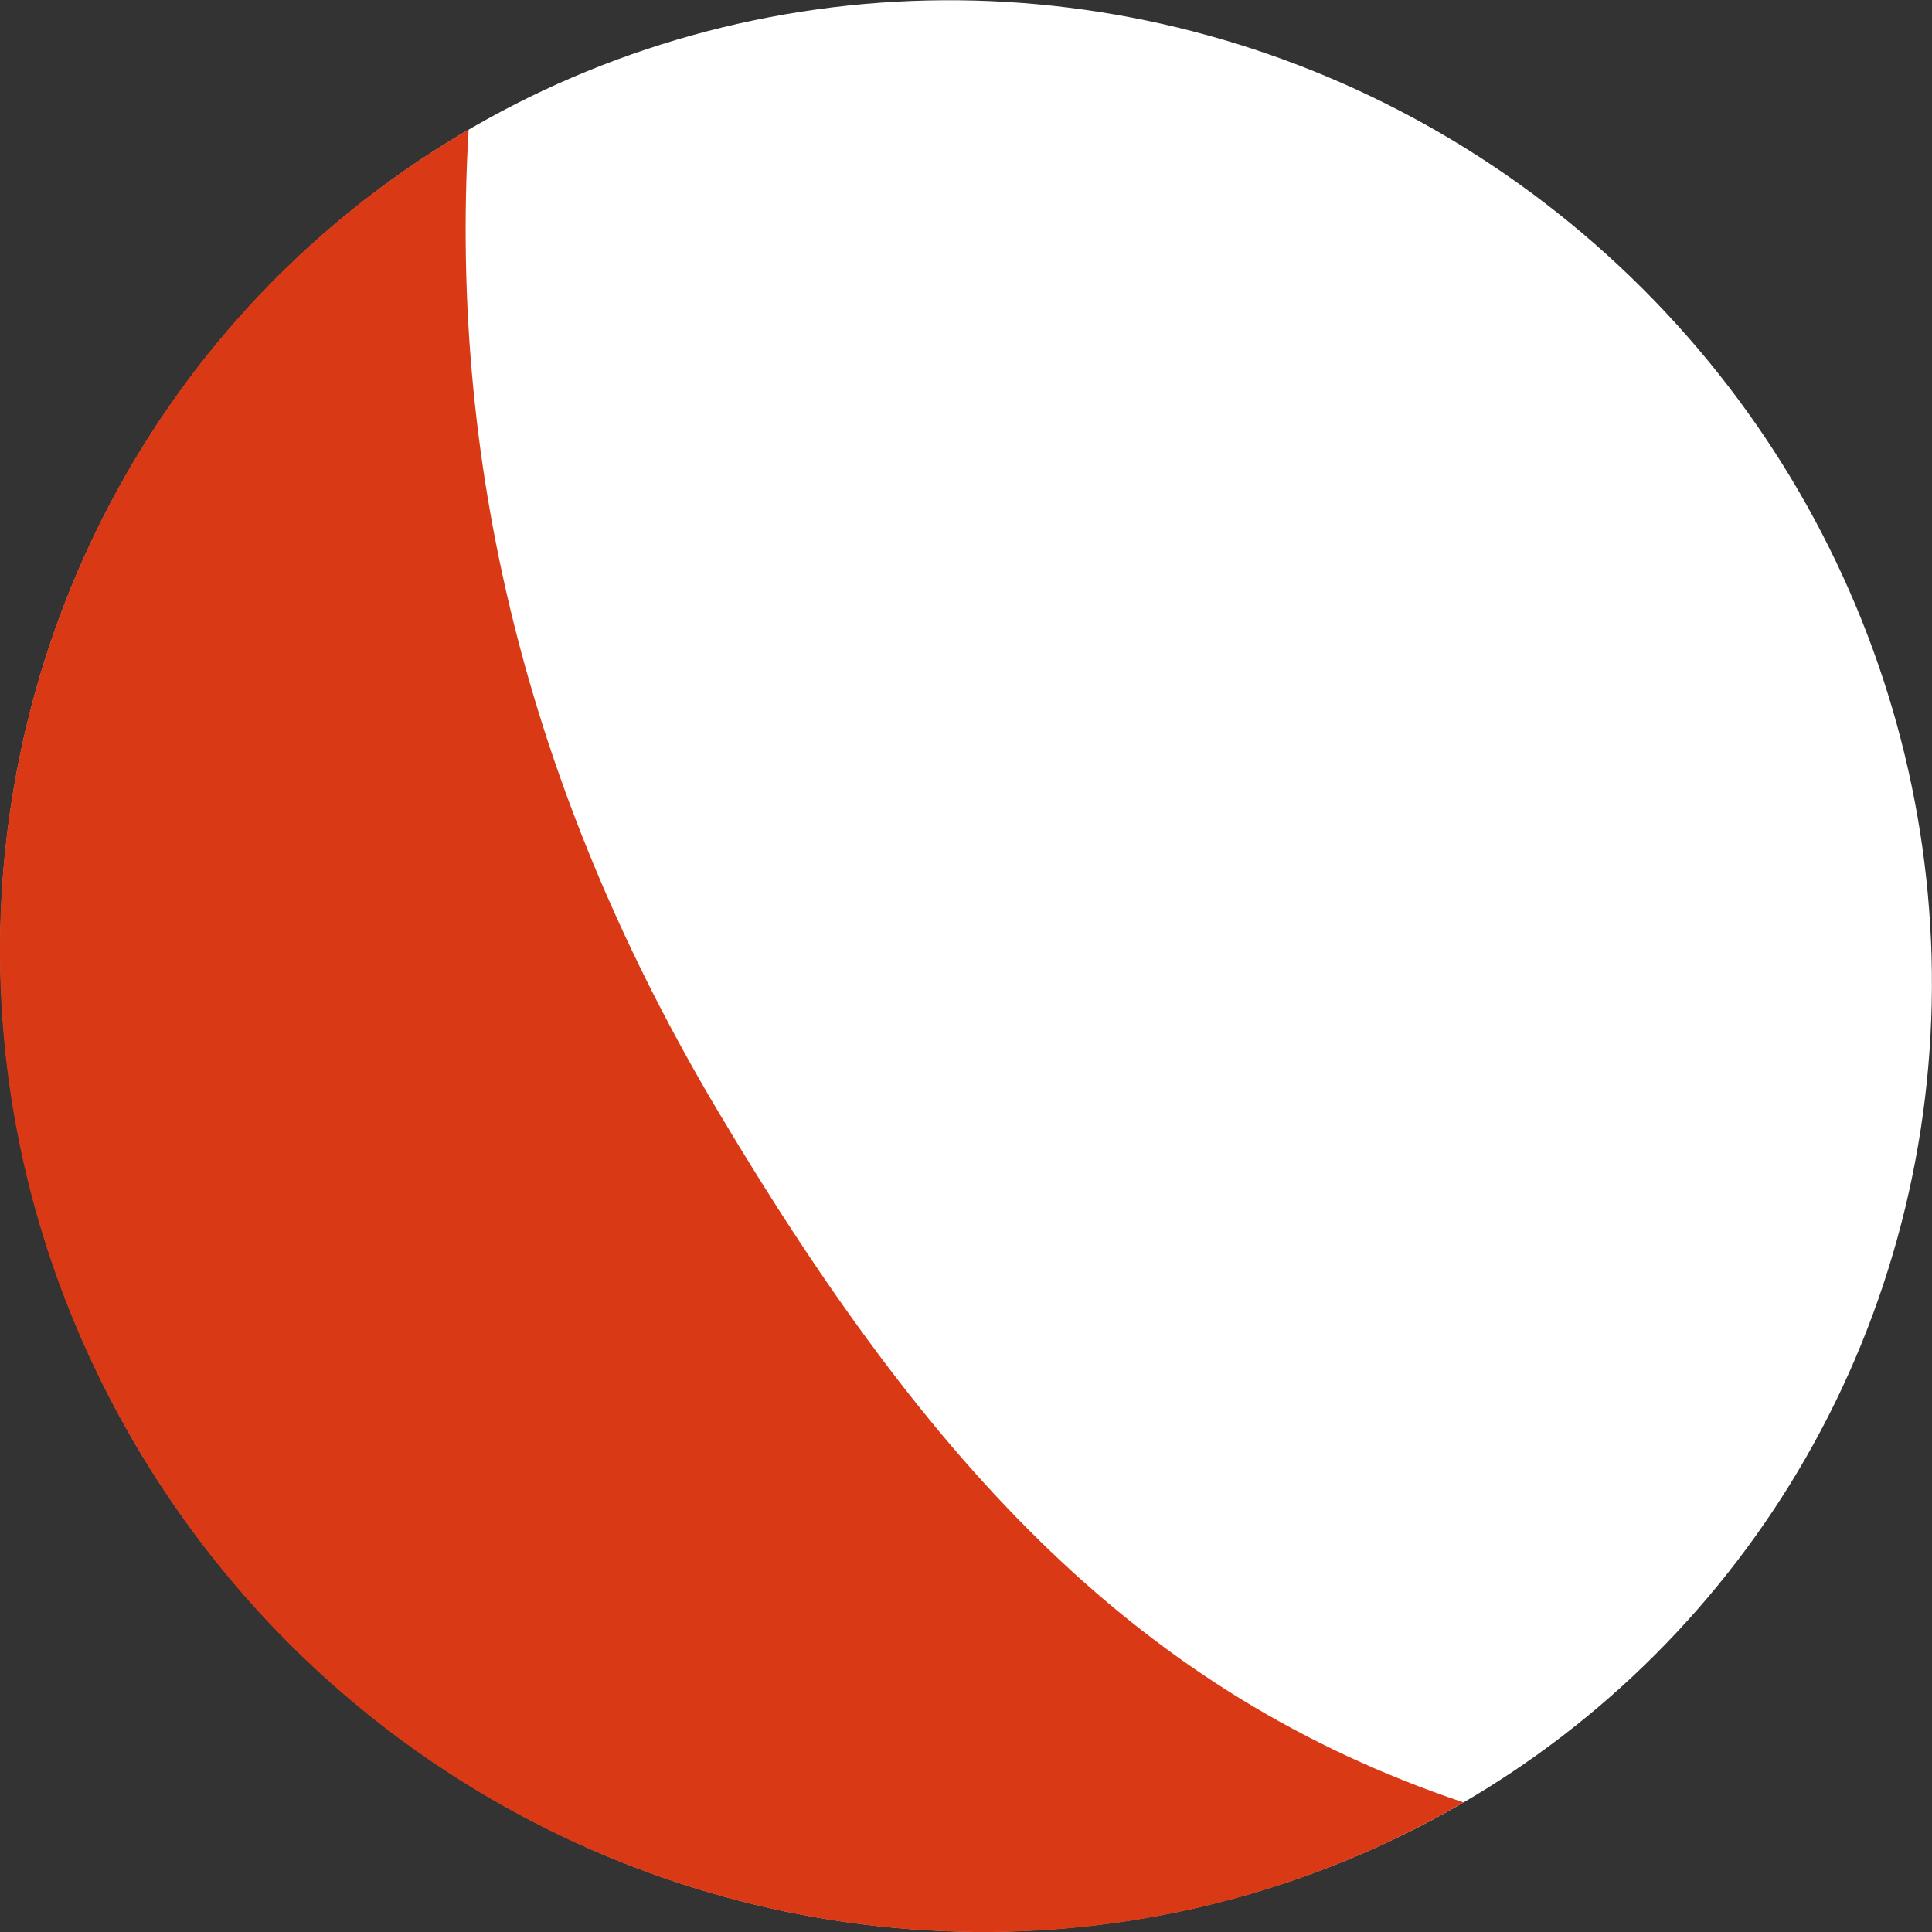 <?xml version="1.0" encoding="UTF-8"?><svg id="_レイヤー_2" xmlns="http://www.w3.org/2000/svg" viewBox="0 0 78 78"><rect x="0" y="0" width="78" height="78" fill="#333333" stroke="none"/><defs><style>.cls-1{fill:#fff;}.cls-2{fill:#da3915;}</style></defs><g id="contents"><ellipse class="cls-1" cx="39" cy="39" rx="38.65" ry="39.33" transform="translate(-16.15 39.03) rotate(-45.03)"/><path class="cls-2" d="m59.08,72.77c-18.46,10.77-42.42,4.38-53.51-14.27C-5.52,39.85.46,16,18.92,5.23c-.84,14.16,2.73,27.3,10.06,39.62,8.59,14.44,17.05,23.53,30.11,27.92Z"/></g></svg>